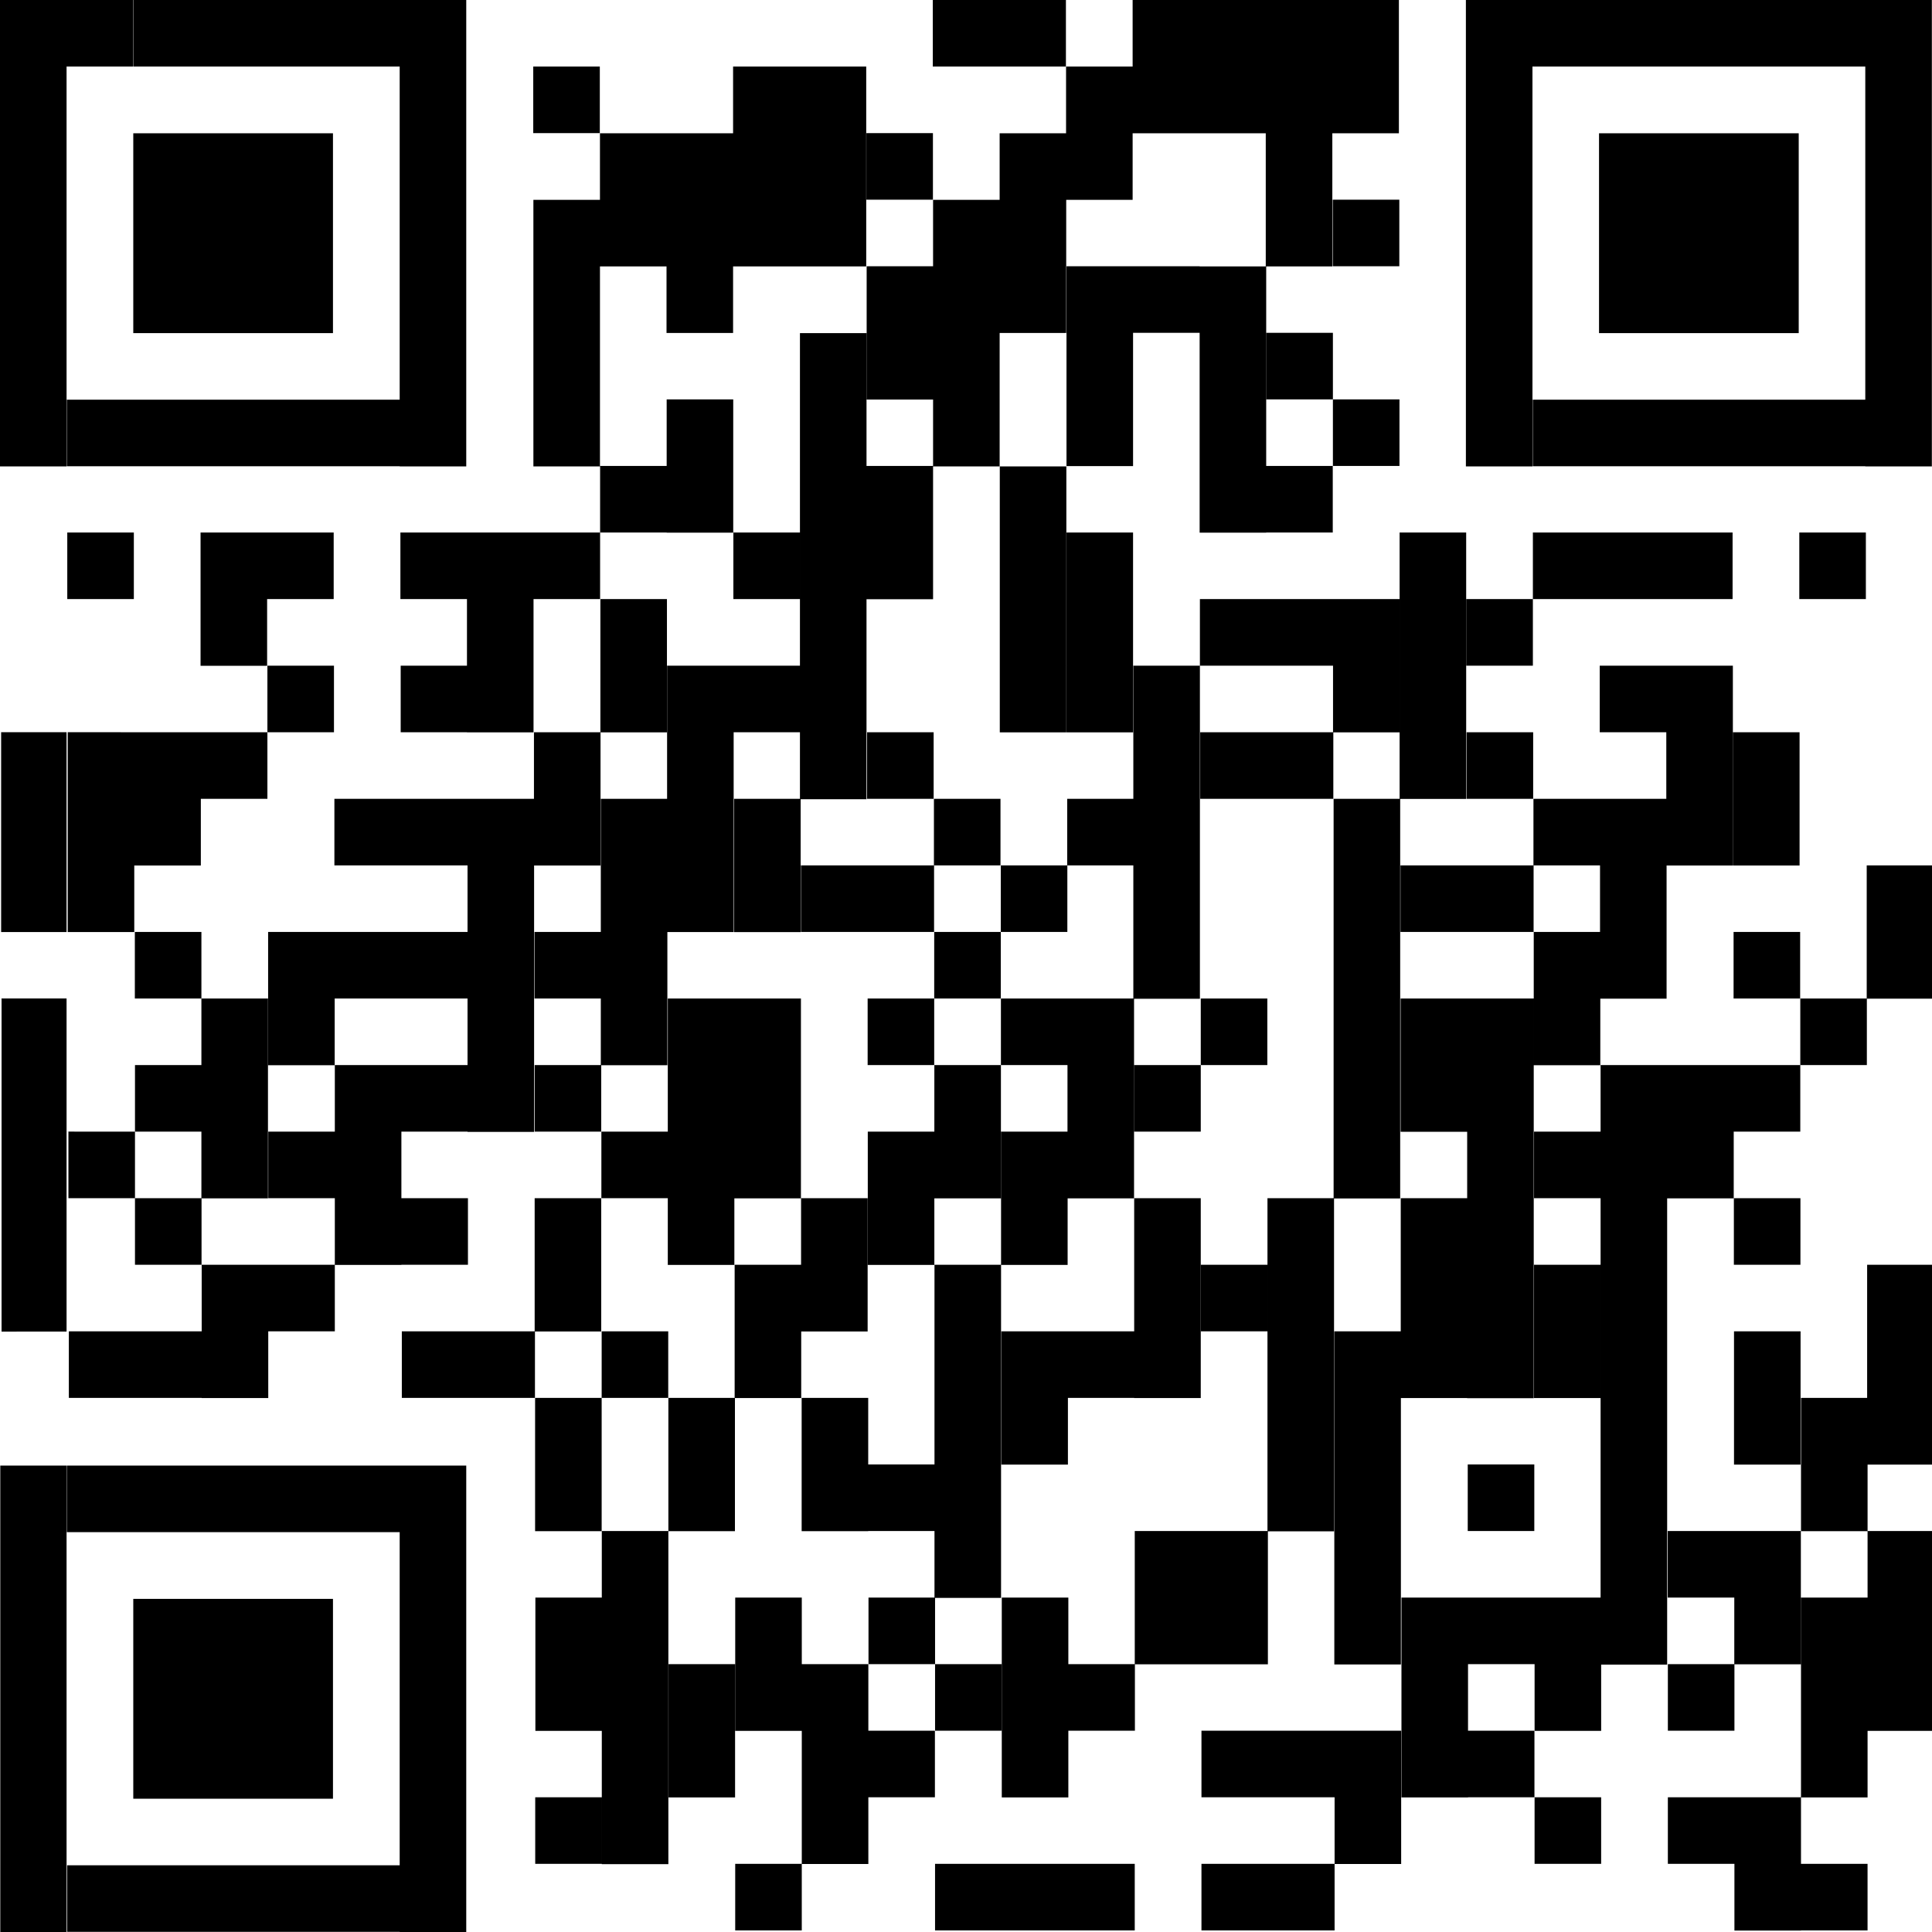 <?xml version="1.0" encoding="UTF-8"?><svg id="_イヤー_2" xmlns="http://www.w3.org/2000/svg" xmlns:xlink="http://www.w3.org/1999/xlink" viewBox="0 0 132.06 132.06"><defs><style>.cls-1{clip-path:url(#clippath-2);}.cls-2{clip-path:url(#clippath-6);}.cls-3{clip-path:url(#clippath-1);}.cls-4{clip-path:url(#clippath-4);}.cls-5{clip-path:url(#clippath);}.cls-6{fill:none;}.cls-7{clip-path:url(#clippath-3);}.cls-8{clip-path:url(#clippath-5);}</style><clipPath id="clippath"><path class="cls-6" d="M91.07,0V9.11h4.55V0h-4.55Zm-4.55,0V18.21h4.55V0h-4.55Zm-4.55,0V9.11h4.55V0h-4.55Zm-4.55,0V9.11h4.55V0h-4.55Zm-9.11,0V4.55h4.55V0h-4.55Zm-4.55,0V4.55h4.55V0h-4.55Zm9.11,4.55V13.66h4.55V4.55h-4.55Zm-18.21,0v13.66h4.55V4.55h-4.55Zm-4.55,0v13.66h4.55V4.55h-4.55Zm-13.66,0v4.55h4.55V4.55h-4.55Zm31.88,4.55v13.66h4.55V9.11h-4.55Zm-9.11,0v4.55h4.55v-4.55h-4.55Zm-13.66,0v13.66h4.55V9.11h-4.55Zm-4.55,0v9.11h4.55V9.11h-4.55Zm50.09,4.55v4.55h4.55v-4.55h-4.55Zm-27.32,0V31.88h4.55V13.66h-4.55Zm-27.32,0V31.88h4.55V13.66h-4.55Zm45.54,4.55v18.21h4.55V18.21h-4.55Zm-4.55,0v4.55h4.55v-4.55h-4.55Zm-4.55,0v13.66h4.55v-13.66h-4.55Zm-13.66,0v9.11h4.55v-9.11h-4.55Zm27.32,4.55v4.55h4.55v-4.55h-4.55Zm-31.88,0v31.88h4.55V22.77h-4.55Zm36.43,4.55v4.55h4.55v-4.55h-4.55Zm-45.54,0v9.11h4.55v-9.11h-4.55Zm40.98,4.55v4.55h4.55v-4.55h-4.55Zm-18.21,0v18.21h4.55V31.88h-4.55Zm-9.11,0v9.11h4.55v-9.11h-4.55Zm-18.21,0v4.55h4.55v-4.55h-4.55Zm81.97,4.55v4.55h4.55v-4.55h-4.55Zm-9.11,0v4.55h4.55v-4.55h-4.55Zm-4.55,0v4.55h4.55v-4.55h-4.55Zm-4.55,0v4.55h4.55v-4.55h-4.55Zm-9.11,0v18.21h4.55v-18.21h-4.55Zm-22.77,0v13.66h4.55v-13.66h-4.55Zm-22.77,0v4.55h4.55v-4.55h-4.55Zm-13.66,0v4.55h4.55v-4.55h-4.55Zm-4.55,0v13.66h4.55v-13.66h-4.55Zm-4.55,0v4.55h4.55v-4.55h-4.55Zm-9.11,0v4.55h4.55v-4.55h-4.55Zm-4.55,0v9.11h4.55v-9.11h-4.55Zm-9.11,0v4.55h4.55v-4.55H4.55Zm95.63,4.55v4.55h4.55v-4.55h-4.55Zm-9.11,0v9.11h4.55v-9.11h-4.55Zm-4.55,0v4.55h4.55v-4.55h-4.55Zm-4.55,0v4.55h4.55v-4.55h-4.55Zm-40.98,0v9.11h4.55v-9.11h-4.55Zm72.86,4.55v13.66h4.55v-13.66h-4.55Zm-4.55,0v4.55h4.55v-4.55h-4.55Zm-31.88,0v22.77h4.55v-22.77h-4.55Zm-27.32,0v4.55h4.55v-4.55h-4.55Zm-4.55,0v18.21h4.55v-18.21h-4.55Zm-18.21,0v4.55h4.55v-4.55h-4.55Zm-9.11,0v4.55h4.55v-4.55h-4.55Zm100.18,4.55v9.11h4.55v-9.11h-4.55Zm-18.21,0v4.55h4.55v-4.55h-4.55Zm-13.66,0v4.55h4.55v-4.55h-4.55Zm-4.55,0v4.55h4.55v-4.55h-4.55Zm-22.77,0v4.55h4.55v-4.55h-4.55Zm-22.77,0v9.11h4.55v-9.11h-4.55Zm-22.77,0v4.55h4.55v-4.55h-4.55Zm-4.55,0v9.11h4.55v-9.11h-4.55Zm-4.55,0v13.66h4.55v-13.66H4.55Zm-4.55,0v13.66H4.55v-13.66H0Zm109.29,4.55v13.66h4.55v-13.66h-4.55Zm-4.55,0v4.55h4.55v-4.55h-4.55Zm-13.66,0v27.32h4.55v-27.32h-4.55Zm-18.21,0v4.55h4.55v-4.55h-4.55Zm-9.11,0v4.55h4.55v-4.55h-4.55Zm-13.66,0v9.11h4.55v-9.11h-4.55Zm-9.11,0v18.21h4.55v-18.21h-4.55Zm-9.11,0v22.77h4.55v-22.77h-4.55Zm-4.55,0v4.55h4.55v-4.55h-4.55Zm-4.55,0v4.55h4.55v-4.55h-4.55Zm104.74,4.55v9.11h4.55v-9.11h-4.55Zm-27.32,0v4.55h4.55v-4.55h-4.55Zm-4.55,0v4.55h4.55v-4.55h-4.55Zm-27.32,0v4.55h4.55v-4.55h-4.55Zm-9.11,0v4.55h4.55v-4.55h-4.55Zm-4.55,0v4.55h4.55v-4.55h-4.55Zm63.75,4.55v4.55h4.55v-4.55h-4.55Zm-13.66,0v9.11h4.55v-9.11h-4.55Zm-40.98,0v4.55h4.55v-4.55h-4.55Zm-27.32,0v4.55h4.55v-4.55h-4.55Zm-9.11,0v4.55h4.55v-4.55h-4.55Zm-4.55,0v4.55h4.55v-4.55h-4.55Zm-4.55,0v9.11h4.55v-9.11h-4.55Zm-9.11,0v4.55h4.55v-4.55h-4.55Zm113.84,4.55v4.55h4.55v-4.55h-4.55Zm-22.77,0v27.32h4.55v-27.32h-4.55Zm-4.55,0v9.11h4.55v-9.11h-4.55Zm-13.66,0v4.55h4.55v-4.55h-4.55Zm-9.11,0v13.66h4.55v-13.66h-4.55Zm-4.55,0v4.55h4.55v-4.55h-4.55Zm-9.11,0v4.55h4.55v-4.55h-4.55Zm-9.11,0v13.66h4.55v-13.66h-4.55Zm-4.55,0v18.21h4.55v-18.21h-4.55Zm-31.88,0v13.66h4.55v-13.66h-4.55Zm-13.66,0v22.77H4.55v-22.77H0Zm118.4,4.55v4.55h4.55v-4.55h-4.55Zm-4.55,0v9.11h4.55v-9.11h-4.55Zm-4.55,0v40.98h4.55v-40.98h-4.55Zm-31.88,0v4.55h4.55v-4.55h-4.55Zm-13.66,0v9.11h4.55v-9.11h-4.55Zm-27.32,0v4.55h4.55v-4.55h-4.55Zm-9.11,0v4.55h4.55v-4.55h-4.55Zm-4.55,0v13.66h4.55v-13.66h-4.55Zm-13.66,0v4.55h4.55v-4.55h-4.55Zm95.63,4.55v4.55h4.55v-4.55h-4.55Zm-36.43,0v9.11h4.55v-9.11h-4.55Zm-9.11,0v9.11h4.55v-9.11h-4.55Zm-18.21,0v4.55h4.55v-4.55h-4.55Zm-22.77,0v4.55h4.55v-4.55h-4.55Zm-13.66,0v4.55h4.55v-4.55H4.55Zm113.84,4.55v4.55h4.55v-4.55h-4.55Zm-22.77,0v13.66h4.55v-13.66h-4.55Zm-9.11,0v22.77h4.55v-22.77h-4.55Zm-9.11,0v13.66h4.55v-13.66h-4.55Zm-22.77,0v9.11h4.55v-9.11h-4.55Zm-18.21,0v9.11h4.55v-9.11h-4.55Zm-9.11,0v4.55h4.55v-4.55h-4.55Zm-18.21,0v4.55h4.55v-4.55h-4.55Zm118.4,4.55v13.66h4.55v-13.66h-4.55Zm-22.77,0v9.11h4.55v-9.11h-4.55Zm-22.77,0v4.55h4.55v-4.55h-4.55Zm-18.21,0v22.77h4.55v-22.77h-4.55Zm-13.66,0v9.11h4.55v-9.11h-4.55Zm-31.88,0v4.55h4.55v-4.55h-4.55Zm-4.55,0v9.11h4.55v-9.11h-4.55Zm104.74,4.55v9.11h4.55v-9.11h-4.55Zm-27.32,0v22.77h4.55v-22.77h-4.55Zm-18.21,0v4.55h4.55v-4.55h-4.55Zm-4.55,0v9.11h4.55v-9.11h-4.55Zm-27.32,0v4.55h4.55v-4.55h-4.55Zm-9.11,0v4.55h4.55v-4.55h-4.55Zm-4.55,0v4.55h4.55v-4.55h-4.55Zm-18.21,0v4.55h4.55v-4.55h-4.55Zm-4.55,0v4.55h4.55v-4.55H4.55Zm118.4,4.55v9.11h4.55v-9.11h-4.55Zm-68.31,0v9.11h4.55v-9.11h-4.55Zm-9.11,0v9.11h4.55v-9.11h-4.55Zm-9.11,0v9.11h4.55v-9.11h-4.55Zm63.75,4.55v4.55h4.55v-4.55h-4.55Zm-40.98,0v4.55h4.55v-4.55h-4.55Zm68.31,4.55v13.66h4.55v-13.66h-4.55Zm-9.11,0v9.11h4.55v-9.11h-4.55Zm-4.55,0v4.55h4.55v-4.55h-4.55Zm-31.88,0v9.11h4.55v-9.11h-4.55Zm-4.55,0v9.11h4.55v-9.11h-4.55Zm-36.43,0v22.77h4.55v-22.77h-4.55Zm81.97,4.55v13.66h4.55v-13.66h-4.55Zm-18.21,0v9.11h4.55v-9.11h-4.55Zm-4.55,0v4.55h4.55v-4.55h-4.55Zm-4.55,0v13.66h4.55v-13.66h-4.55Zm-27.32,0v13.66h4.55v-13.66h-4.55Zm-9.11,0v4.55h4.55v-4.55h-4.55Zm-9.11,0v9.11h4.55v-9.11h-4.55Zm-13.66,0v9.11h4.55v-9.11h-4.55Zm77.41,4.55v4.55h4.55v-4.55h-4.55Zm-40.98,0v4.55h4.55v-4.55h-4.55Zm-9.11,0v4.55h4.55v-4.55h-4.55Zm-9.11,0v13.66h4.55v-13.66h-4.55Zm-9.11,0v9.11h4.55v-9.11h-4.55Zm54.64,4.55v4.55h4.55v-4.55h-4.55Zm-9.11,0v9.11h4.55v-9.11h-4.55Zm-4.55,0v4.55h4.55v-4.55h-4.55Zm-4.55,0v4.55h4.55v-4.55h-4.55Zm-22.77,0v4.55h4.55v-4.55h-4.55Zm59.2,4.55v9.11h4.55v-9.11h-4.55Zm-4.55,0v4.55h4.55v-4.55h-4.55Zm-9.11,0v4.55h4.55v-4.55h-4.55Zm-68.31,0v4.55h4.55v-4.55h-4.55Zm86.52,4.55v4.55h4.55v-4.55h-4.55Zm-36.43,0v4.55h4.55v-4.55h-4.55Zm-4.55,0v4.55h4.55v-4.55h-4.55Zm-9.11,0v4.55h4.55v-4.55h-4.55Zm-4.55,0v4.55h4.55v-4.55h-4.55Zm-4.55,0v4.55h4.55v-4.55h-4.55Zm-13.66,0v4.55h4.55v-4.55h-4.55Z"/></clipPath><clipPath id="clippath-1"><path class="cls-6" d="M27.32,0V31.88h4.55V0h-4.55Zm-4.55,0V4.55h4.55V0h-4.55Zm-4.55,0V4.55h4.55V0h-4.55Zm-4.55,0V4.55h4.55V0h-4.55Zm-4.55,0V4.55h4.55V0h-4.55ZM4.55,0V4.55h4.55V0H4.55ZM0,0V31.88H4.55V0H0ZM22.77,27.32v4.55h4.55v-4.55h-4.55Zm-4.55,0v4.55h4.55v-4.55h-4.55Zm-4.55,0v4.55h4.55v-4.55h-4.55Zm-4.55,0v4.55h4.55v-4.55h-4.55Zm-4.55,0v4.55h4.55v-4.55H4.55Z"/></clipPath><clipPath id="clippath-2"><path class="cls-6" d="M18.21,9.11v13.66h4.55V9.11h-4.55Zm-4.55,0v13.66h4.55V9.11h-4.55Zm-4.55,0v13.66h4.55V9.11h-4.55Z"/></clipPath><clipPath id="clippath-3"><path class="cls-6" d="M127.5,0V31.88h4.55V0h-4.55Zm-4.55,0V4.55h4.55V0h-4.55Zm-4.55,0V4.55h4.55V0h-4.55Zm-4.55,0V4.55h4.55V0h-4.55Zm-4.55,0V4.55h4.55V0h-4.55Zm-4.55,0V4.55h4.55V0h-4.55Zm-4.55,0V31.88h4.55V0h-4.55Zm22.77,27.32v4.55h4.55v-4.55h-4.55Zm-4.55,0v4.55h4.55v-4.55h-4.55Zm-4.55,0v4.55h4.55v-4.55h-4.55Zm-4.55,0v4.55h4.55v-4.55h-4.55Zm-4.55,0v4.55h4.55v-4.55h-4.55Z"/></clipPath><clipPath id="clippath-4"><path class="cls-6" d="M118.4,9.11v13.66h4.55V9.11h-4.55Zm-4.55,0v13.66h4.55V9.11h-4.55Zm-4.55,0v13.66h4.55V9.11h-4.55Z"/></clipPath><clipPath id="clippath-5"><path class="cls-6" d="M27.32,100.18v31.88h4.55v-31.88h-4.55Zm-4.55,0v4.55h4.55v-4.55h-4.55Zm-4.55,0v4.55h4.55v-4.55h-4.55Zm-4.55,0v4.55h4.55v-4.55h-4.55Zm-4.55,0v4.55h4.55v-4.55h-4.55Zm-4.55,0v4.55h4.55v-4.55H4.55Zm-4.55,0v31.88H4.55v-31.88H0Zm22.77,27.32v4.55h4.55v-4.55h-4.55Zm-4.55,0v4.55h4.55v-4.55h-4.55Zm-4.55,0v4.55h4.55v-4.55h-4.55Zm-4.55,0v4.55h4.55v-4.55h-4.55Zm-4.55,0v4.55h4.55v-4.55H4.55Z"/></clipPath><clipPath id="clippath-6"><path class="cls-6" d="M18.21,109.29v13.66h4.55v-13.66h-4.55Zm-4.55,0v13.66h4.55v-13.66h-4.55Zm-4.55,0v13.66h4.55v-13.66h-4.55Z"/></clipPath></defs><g id="_ンテンツ"><g><g class="cls-5"><rect x="0" y="0" width="132.06" height="132.06"/></g><g class="cls-3"><rect x="0" y="0" width="31.88" height="31.88"/></g><g class="cls-1"><rect x="9.11" y="9.11" width="13.66" height="13.66"/></g><g class="cls-7"><rect x="100.18" y="0" width="31.88" height="31.88"/></g><g class="cls-4"><rect x="109.29" y="9.11" width="13.66" height="13.66"/></g><g class="cls-8"><rect x="0" y="100.18" width="31.88" height="31.88"/></g><g class="cls-2"><rect x="9.11" y="109.29" width="13.66" height="13.66"/></g></g></g></svg>